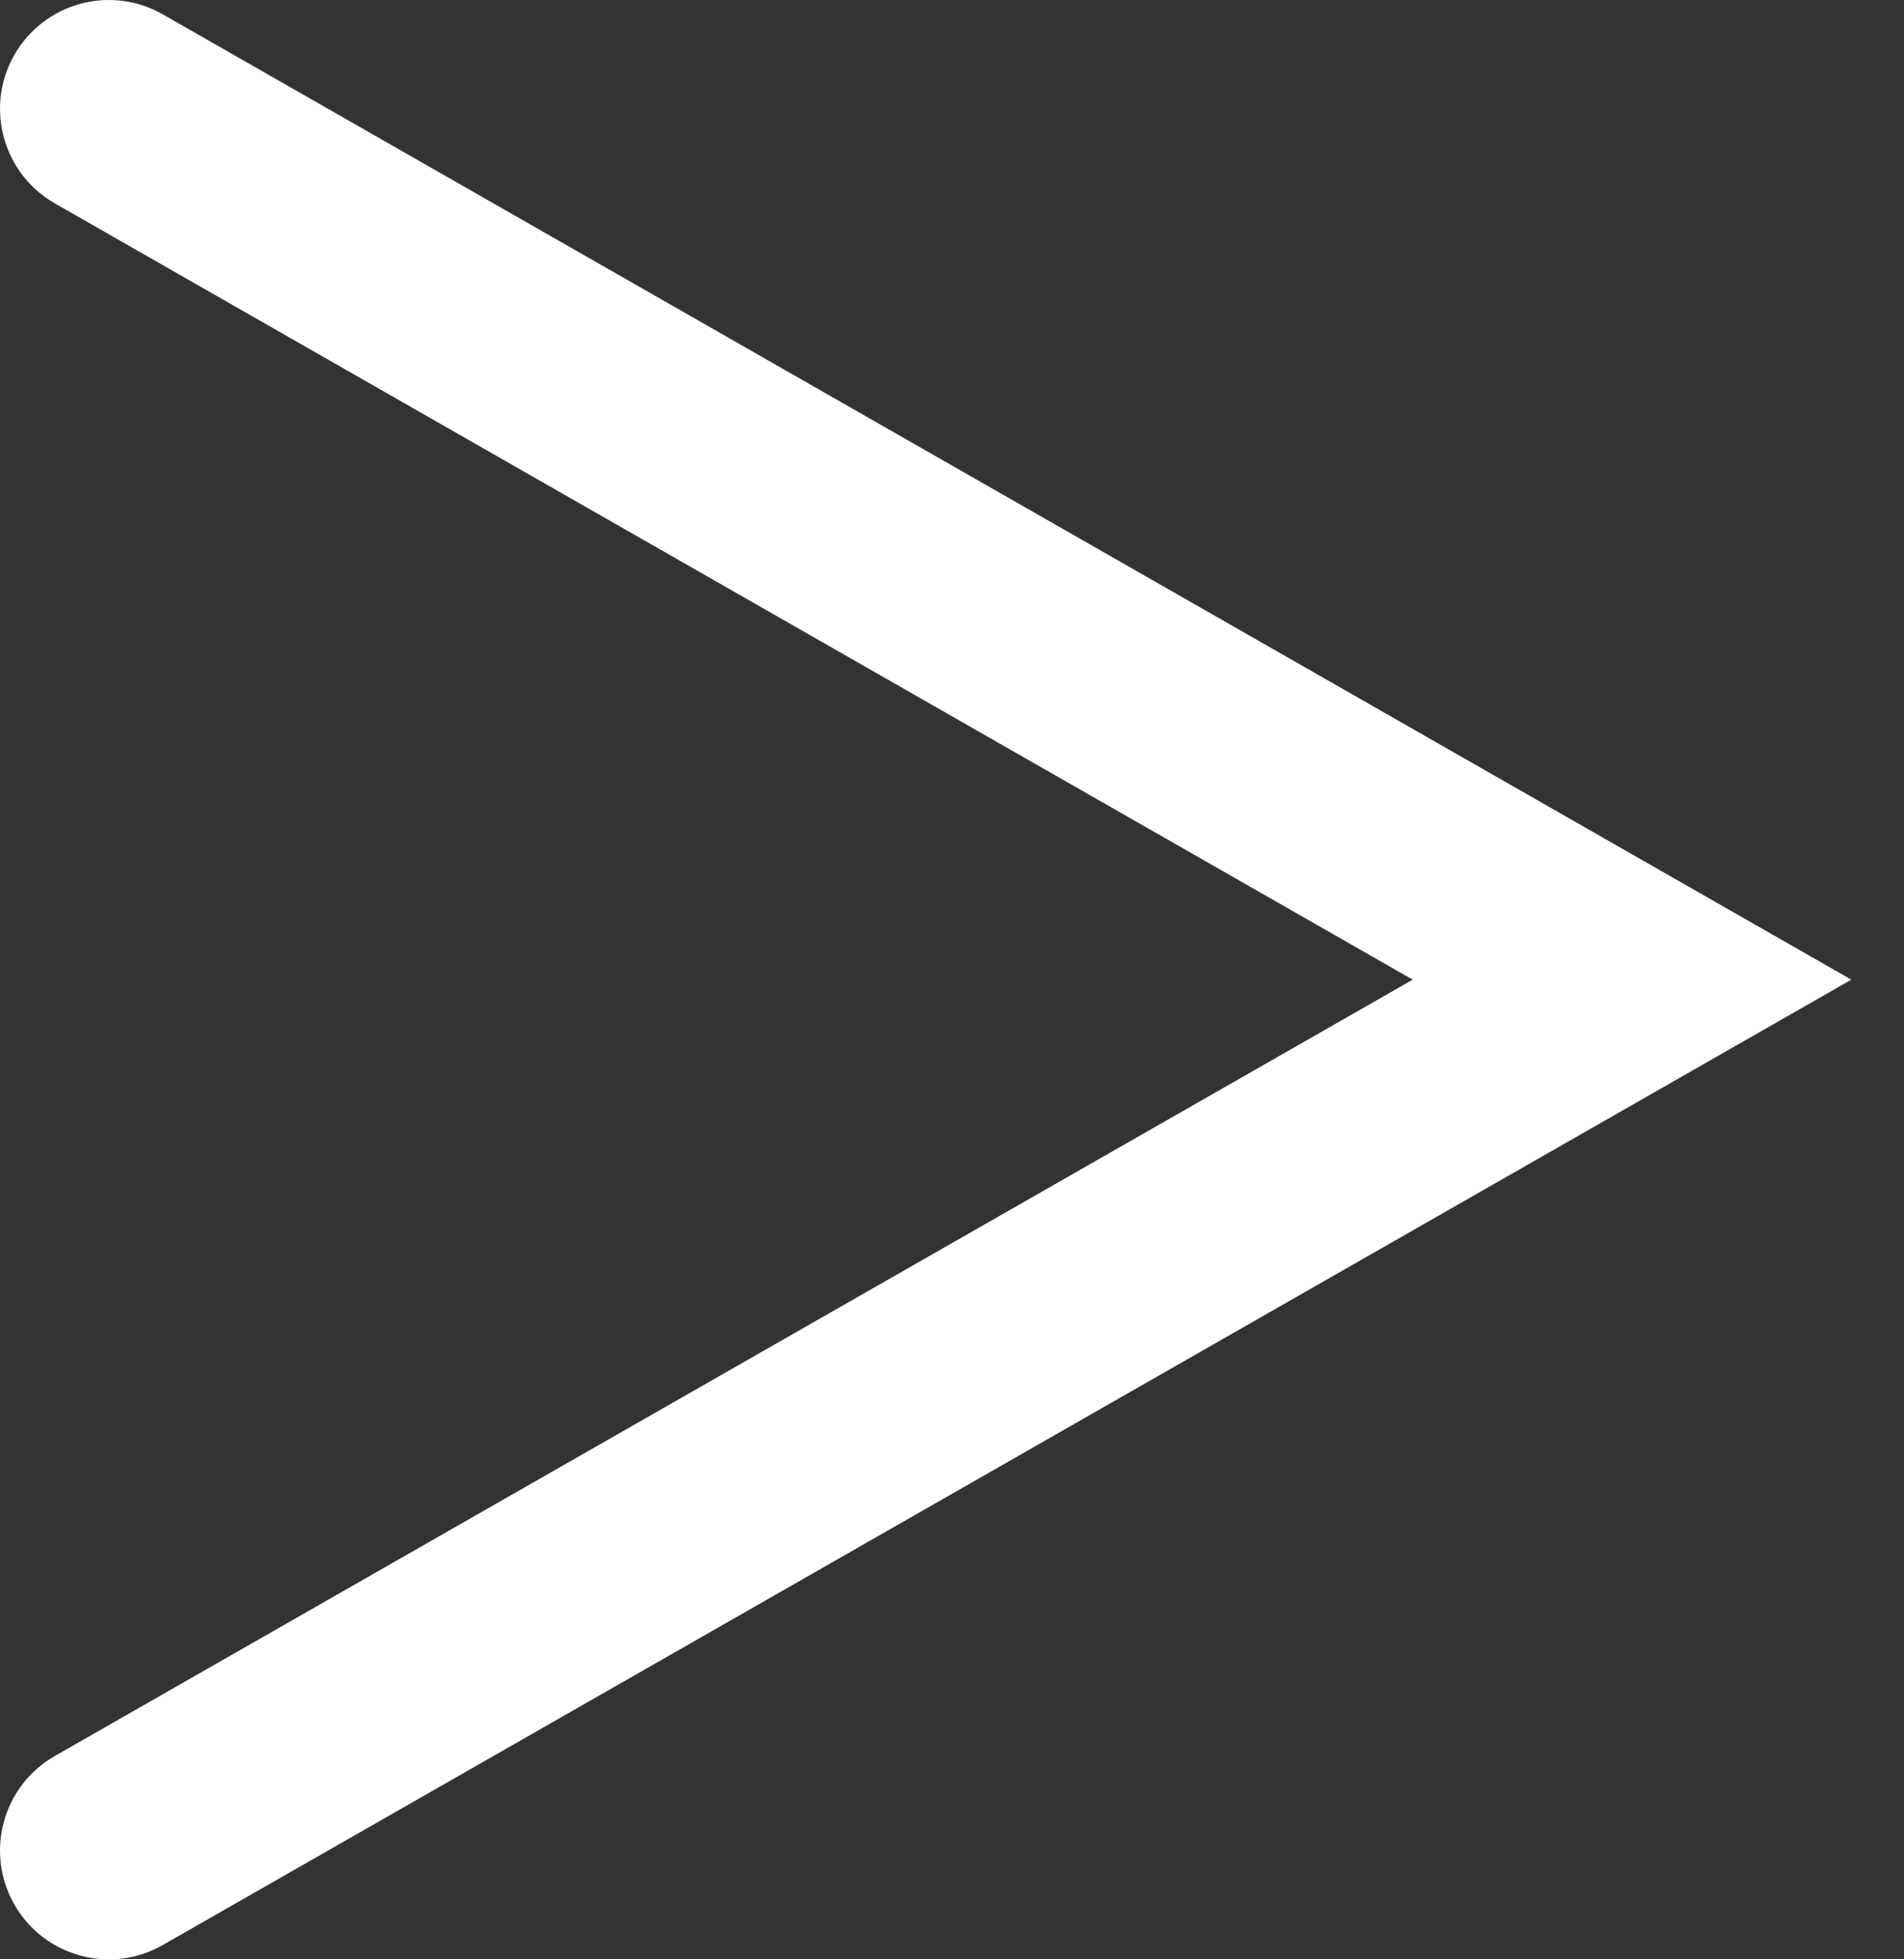 <?xml version="1.0" encoding="UTF-8"?> <svg xmlns="http://www.w3.org/2000/svg" width="35" height="36" viewBox="0 0 35 36" fill="none"><rect x="0" y="0" width="35" height="36" fill="#333333" stroke="none"/> <path fill-rule="evenodd" clip-rule="evenodd" d="M0.264 1.008C0.812 0.049 2.034 -0.284 2.993 0.264L34.032 18L2.993 35.737C2.034 36.285 0.812 35.952 0.264 34.993C-0.284 34.034 0.049 32.812 1.008 32.264L25.969 18L1.008 3.737C0.049 3.189 -0.284 1.967 0.264 1.008Z" fill="white"></path> </svg> 
